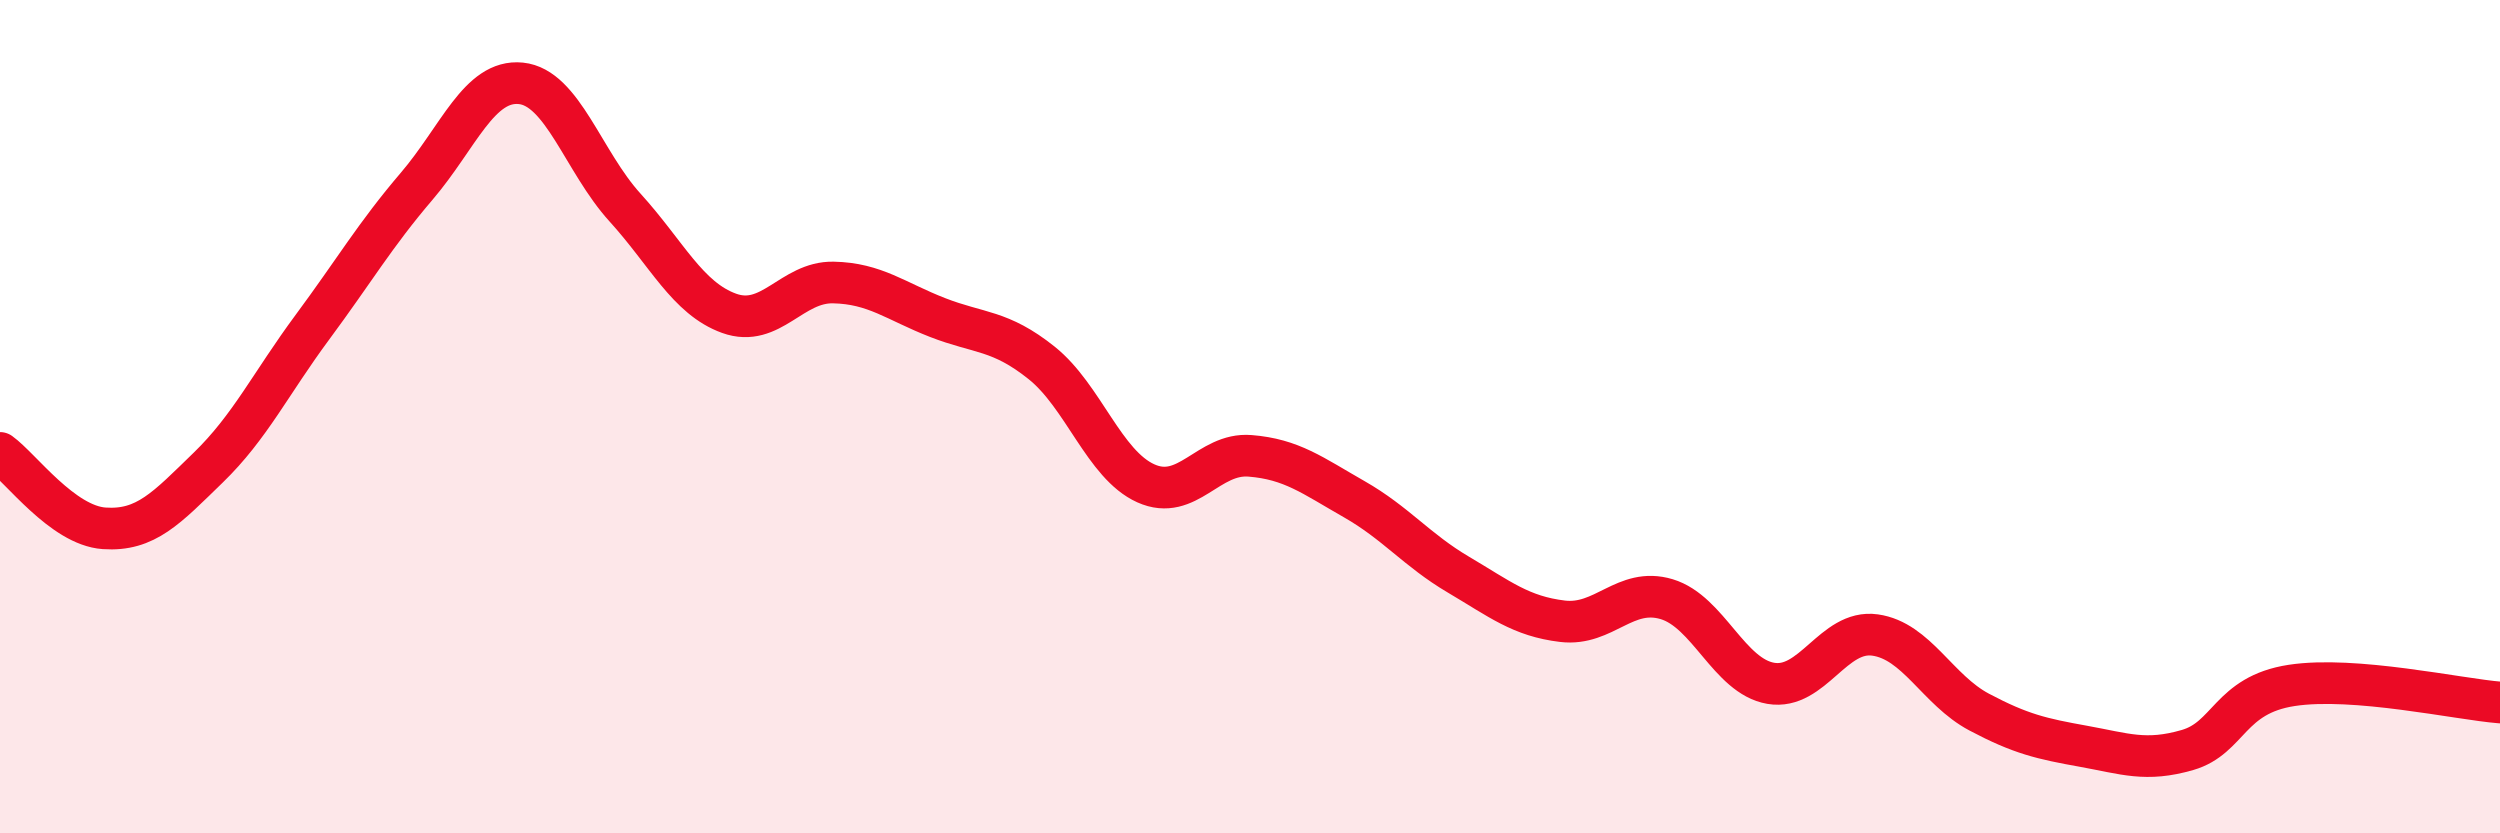 
    <svg width="60" height="20" viewBox="0 0 60 20" xmlns="http://www.w3.org/2000/svg">
      <path
        d="M 0,10.87 C 0.5,11.23 1.5,12.61 2.5,12.68 C 3.5,12.75 4,12.19 5,11.22 C 6,10.25 6.5,9.2 7.5,7.85 C 8.5,6.5 9,5.64 10,4.47 C 11,3.3 11.5,1.9 12.5,2 C 13.5,2.1 14,3.88 15,4.98 C 16,6.08 16.5,7.16 17.5,7.52 C 18.5,7.88 19,6.76 20,6.78 C 21,6.8 21.5,7.23 22.5,7.62 C 23.5,8.01 24,7.91 25,8.71 C 26,9.51 26.5,11.15 27.5,11.6 C 28.5,12.05 29,10.86 30,10.94 C 31,11.02 31.5,11.41 32.5,11.98 C 33.5,12.55 34,13.2 35,13.79 C 36,14.38 36.5,14.79 37.5,14.91 C 38.5,15.03 39,14.08 40,14.38 C 41,14.68 41.5,16.23 42.5,16.4 C 43.5,16.57 44,15.1 45,15.24 C 46,15.38 46.5,16.56 47.5,17.09 C 48.5,17.62 49,17.73 50,17.91 C 51,18.09 51.5,18.29 52.5,18 C 53.5,17.71 53.5,16.68 55,16.45 C 56.5,16.22 59,16.78 60,16.86L60 20L0 20Z"
        fill="#EB0A25"
        opacity="0.1"
        stroke-linecap="round"
        stroke-linejoin="round"
      />
      <path
        d="M 0,10.87 C 0.5,11.23 1.5,12.61 2.5,12.68 C 3.5,12.75 4,12.19 5,11.22 C 6,10.25 6.5,9.2 7.5,7.85 C 8.5,6.5 9,5.64 10,4.47 C 11,3.3 11.5,1.9 12.5,2 C 13.5,2.1 14,3.88 15,4.98 C 16,6.08 16.5,7.16 17.5,7.52 C 18.5,7.88 19,6.76 20,6.78 C 21,6.8 21.5,7.23 22.5,7.62 C 23.5,8.01 24,7.91 25,8.71 C 26,9.51 26.5,11.15 27.5,11.6 C 28.5,12.05 29,10.86 30,10.94 C 31,11.02 31.5,11.41 32.5,11.98 C 33.5,12.55 34,13.2 35,13.79 C 36,14.38 36.5,14.79 37.5,14.91 C 38.5,15.03 39,14.08 40,14.38 C 41,14.68 41.5,16.23 42.5,16.4 C 43.5,16.57 44,15.1 45,15.24 C 46,15.38 46.5,16.56 47.5,17.09 C 48.5,17.62 49,17.73 50,17.91 C 51,18.09 51.5,18.29 52.5,18 C 53.5,17.71 53.5,16.68 55,16.45 C 56.5,16.22 59,16.78 60,16.86"
        stroke="#EB0A25"
        stroke-width="1"
        fill="none"
        stroke-linecap="round"
        stroke-linejoin="round"
      />
    </svg>
  
